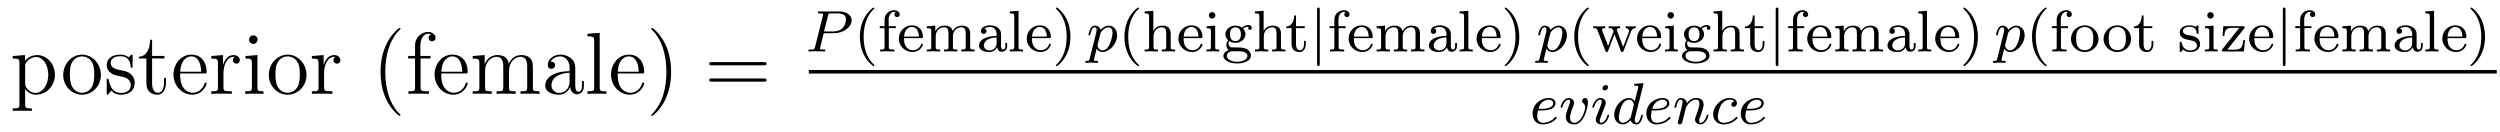 <?xml version='1.0' encoding='UTF-8'?>
<!-- This file was generated by dvisvgm 2.8.1 -->
<svg version='1.1' xmlns='http://www.w3.org/2000/svg' xmlns:xlink='http://www.w3.org/1999/xlink' width='340pt' height='18pt' viewBox='0 -18 340 18'>
<g id='page1'>
<g transform='matrix(1 0 0 -1 -127 649)'>
<path d='M131.329 652.267C130.564 652.267 130.42 652.267 130.42 652.806V654.886C130.635 654.587 131.126 654.12 131.891 654.12C133.265 654.12 134.473 655.28 134.473 656.822C134.473 658.34 133.349 659.512 132.046 659.512C130.994 659.512 130.432 658.759 130.396 658.711V659.512L128.735 659.38V659.033C129.572 659.033 129.643 658.95 129.643 658.424V652.806C129.643 652.267 129.512 652.267 128.735 652.267V651.921C129.046 651.945 129.691 651.945 130.026 651.945C130.373 651.945 131.018 651.945 131.329 651.921V652.267ZM130.42 658.053C130.42 658.281 130.42 658.293 130.552 658.484C130.91 659.022 131.496 659.249 131.95 659.249C132.847 659.249 133.564 658.161 133.564 656.822C133.564 655.4 132.751 654.36 131.831 654.36C131.46 654.36 131.113 654.515 130.874 654.742C130.6 655.017 130.42 655.256 130.42 655.591V658.053Z'/>
<path d='M140.723 656.798C140.723 658.34 139.552 659.572 138.165 659.572C136.731 659.572 135.595 658.304 135.595 656.798C135.595 655.268 136.791 654.12 138.153 654.12C139.564 654.12 140.723 655.292 140.723 656.798ZM138.165 654.383C137.723 654.383 137.185 654.575 136.838 655.16C136.516 655.698 136.504 656.404 136.504 656.906C136.504 657.36 136.504 658.089 136.874 658.627C137.209 659.141 137.735 659.332 138.153 659.332C138.62 659.332 139.122 659.117 139.444 658.651C139.815 658.101 139.815 657.348 139.815 656.906C139.815 656.487 139.815 655.746 139.504 655.184C139.169 654.611 138.62 654.383 138.165 654.383ZM145.037 659.297C145.037 659.512 145.037 659.572 144.918 659.572C144.822 659.572 144.595 659.308 144.511 659.201C144.141 659.5 143.77 659.572 143.388 659.572C141.941 659.572 141.511 658.782 141.511 658.125C141.511 657.993 141.511 657.575 141.965 657.157C142.348 656.822 142.754 656.738 143.304 656.631C143.961 656.499 144.117 656.463 144.416 656.224C144.631 656.045 144.786 655.782 144.786 655.447C144.786 654.933 144.487 654.36 143.436 654.36C142.647 654.36 142.073 654.814 141.81 656.009C141.762 656.224 141.762 656.236 141.75 656.248C141.726 656.296 141.678 656.296 141.642 656.296C141.511 656.296 141.511 656.236 141.511 656.021V654.395C141.511 654.18 141.511 654.12 141.631 654.12C141.69 654.12 141.702 654.132 141.906 654.383C141.965 654.467 141.965 654.491 142.145 654.682C142.599 654.12 143.244 654.12 143.447 654.12C144.703 654.12 145.324 654.814 145.324 655.758C145.324 656.404 144.93 656.786 144.822 656.894C144.392 657.264 144.069 657.336 143.28 657.48C142.921 657.551 142.049 657.719 142.049 658.436C142.049 658.807 142.3 659.356 143.376 659.356C144.679 659.356 144.751 658.245 144.774 657.874C144.786 657.778 144.87 657.778 144.906 657.778C145.037 657.778 145.037 657.838 145.037 658.053V659.297ZM147.685 659.046H149.37V659.392H147.685V661.592H147.422C147.41 660.468 146.979 659.321 145.892 659.285V659.046H146.908V655.722C146.908 654.395 147.792 654.12 148.426 654.12C149.179 654.12 149.573 654.862 149.573 655.722V656.404H149.31V655.746C149.31 654.886 148.964 654.383 148.498 654.383C147.685 654.383 147.685 655.495 147.685 655.698V659.046ZM154.815 657.013C155.078 657.013 155.102 657.013 155.102 657.241C155.102 658.448 154.456 659.572 153.01 659.572C151.647 659.572 150.595 658.34 150.595 656.858C150.595 655.28 151.814 654.12 153.141 654.12C154.564 654.12 155.102 655.412 155.102 655.662C155.102 655.734 155.042 655.782 154.97 655.782C154.874 655.782 154.851 655.722 154.827 655.662C154.516 654.658 153.715 654.383 153.213 654.383S151.503 654.718 151.503 656.786V657.013H154.815ZM151.515 657.241C151.611 659.117 152.663 659.332 152.998 659.332C154.277 659.332 154.349 657.647 154.36 657.241H151.515ZM157.392 657.025C157.392 658.185 157.871 659.273 158.791 659.273C158.887 659.273 158.911 659.273 158.958 659.261C158.863 659.213 158.672 659.141 158.672 658.818C158.672 658.472 158.947 658.34 159.138 658.34C159.377 658.34 159.616 658.496 159.616 658.818C159.616 659.177 159.293 659.512 158.779 659.512C157.763 659.512 157.417 658.412 157.345 658.185H157.333V659.512L155.731 659.38V659.033C156.544 659.033 156.639 658.95 156.639 658.364V655.125C156.639 654.587 156.508 654.587 155.731 654.587V654.24C156.066 654.264 156.723 654.264 157.082 654.264C157.405 654.264 158.253 654.264 158.528 654.24V654.587H158.289C157.417 654.587 157.392 654.718 157.392 655.148V657.025ZM162.036 661.604C162.036 661.914 161.785 662.189 161.451 662.189C161.14 662.189 160.876 661.938 160.876 661.616C160.876 661.257 161.164 661.03 161.451 661.03C161.821 661.03 162.036 661.341 162.036 661.604ZM160.386 659.38V659.033C161.151 659.033 161.259 658.962 161.259 658.376V655.125C161.259 654.587 161.128 654.587 160.351 654.587V654.24C160.685 654.264 161.259 654.264 161.606 654.264C161.737 654.264 162.431 654.264 162.837 654.24V654.587C162.06 654.587 162.012 654.647 162.012 655.113V659.512L160.386 659.38ZM168.683 656.798C168.683 658.34 167.511 659.572 166.125 659.572C164.691 659.572 163.555 658.304 163.555 656.798C163.555 655.268 164.75 654.12 166.113 654.12C167.524 654.12 168.683 655.292 168.683 656.798ZM166.125 654.383C165.683 654.383 165.144 654.575 164.798 655.16C164.475 655.698 164.463 656.404 164.463 656.906C164.463 657.36 164.463 658.089 164.834 658.627C165.169 659.141 165.695 659.332 166.113 659.332C166.579 659.332 167.081 659.117 167.404 658.651C167.775 658.101 167.775 657.348 167.775 656.906C167.775 656.487 167.775 655.746 167.464 655.184C167.129 654.611 166.579 654.383 166.125 654.383ZM171.072 657.025C171.072 658.185 171.55 659.273 172.471 659.273C172.567 659.273 172.59 659.273 172.638 659.261C172.543 659.213 172.351 659.141 172.351 658.818C172.351 658.472 172.626 658.34 172.818 658.34C173.057 658.34 173.296 658.496 173.296 658.818C173.296 659.177 172.973 659.512 172.459 659.512C171.443 659.512 171.096 658.412 171.024 658.185H171.013V659.512L169.411 659.38V659.033C170.223 659.033 170.319 658.95 170.319 658.364V655.125C170.319 654.587 170.188 654.587 169.411 654.587V654.24C169.745 654.264 170.403 654.264 170.762 654.264C171.084 654.264 171.933 654.264 172.208 654.24V654.587H171.969C171.096 654.587 171.072 654.718 171.072 655.148V657.025Z'/>
<path d='M181.468 651.335C181.468 651.371 181.468 651.395 181.265 651.598C180.07 652.806 179.4 654.778 179.4 657.217C179.4 659.536 179.962 661.532 181.349 662.943C181.468 663.05 181.468 663.074 181.468 663.11C181.468 663.182 181.409 663.206 181.361 663.206C181.206 663.206 180.225 662.345 179.64 661.173C179.03 659.966 178.755 658.687 178.755 657.217C178.755 656.152 178.922 654.73 179.544 653.451C180.249 652.017 181.229 651.239 181.361 651.239C181.409 651.239 181.468 651.263 181.468 651.335ZM184.199 659.046H185.55V659.392H184.175V660.791C184.175 661.867 184.725 662.417 185.215 662.417C185.311 662.417 185.49 662.393 185.634 662.321C185.586 662.309 185.287 662.202 185.287 661.855C185.287 661.58 185.478 661.388 185.753 661.388C186.04 661.388 186.232 661.58 186.232 661.867C186.232 662.309 185.801 662.656 185.227 662.656C184.391 662.656 183.446 662.01 183.446 660.791V659.392H182.514V659.046H183.446V655.125C183.446 654.587 183.315 654.587 182.538 654.587V654.24C182.872 654.264 183.53 654.264 183.888 654.264C184.211 654.264 185.06 654.264 185.335 654.24V654.587H185.096C184.223 654.587 184.199 654.718 184.199 655.148V659.046ZM190.322 657.013C190.584 657.013 190.608 657.013 190.608 657.241C190.608 658.448 189.963 659.572 188.517 659.572C187.154 659.572 186.102 658.34 186.102 656.858C186.102 655.28 187.321 654.12 188.648 654.12C190.071 654.12 190.608 655.412 190.608 655.662C190.608 655.734 190.549 655.782 190.477 655.782C190.381 655.782 190.358 655.722 190.333 655.662C190.023 654.658 189.222 654.383 188.72 654.383S187.01 654.718 187.01 656.786V657.013H190.322ZM187.022 657.241C187.118 659.117 188.17 659.332 188.504 659.332C189.784 659.332 189.855 657.647 189.867 657.241H187.022ZM199.474 657.145C199.474 658.257 199.474 658.591 199.199 658.974C198.852 659.44 198.29 659.512 197.885 659.512C196.892 659.512 196.39 658.794 196.199 658.328C196.032 659.249 195.386 659.512 194.633 659.512C193.474 659.512 193.019 658.52 192.923 658.281H192.912V659.512L191.286 659.38V659.033C192.098 659.033 192.194 658.95 192.194 658.364V655.125C192.194 654.587 192.062 654.587 191.286 654.587V654.24C191.596 654.264 192.241 654.264 192.576 654.264C192.923 654.264 193.568 654.264 193.879 654.24V654.587C193.115 654.587 192.971 654.587 192.971 655.125V657.348C192.971 658.603 193.796 659.273 194.537 659.273C195.278 659.273 195.445 658.663 195.445 657.934V655.125C195.445 654.587 195.314 654.587 194.537 654.587V654.24C194.848 654.264 195.493 654.264 195.828 654.264C196.175 654.264 196.82 654.264 197.131 654.24V654.587C196.366 654.587 196.223 654.587 196.223 655.125V657.348C196.223 658.603 197.047 659.273 197.789 659.273C198.529 659.273 198.697 658.663 198.697 657.934V655.125C198.697 654.587 198.565 654.587 197.789 654.587V654.24C198.1 654.264 198.745 654.264 199.08 654.264C199.426 654.264 200.072 654.264 200.383 654.24V654.587C199.784 654.587 199.486 654.587 199.474 654.945V657.145ZM205.237 657.432C205.237 658.077 205.237 658.555 204.712 659.022C204.293 659.404 203.755 659.572 203.228 659.572C202.248 659.572 201.496 658.926 201.496 658.149C201.496 657.802 201.722 657.635 201.997 657.635C202.284 657.635 202.488 657.838 202.488 658.125C202.488 658.615 202.057 658.615 201.878 658.615C202.153 659.117 202.727 659.332 203.206 659.332C203.755 659.332 204.46 658.878 204.46 657.802V657.324C202.057 657.288 201.149 656.284 201.149 655.364C201.149 654.419 202.248 654.12 202.978 654.12C203.767 654.12 204.305 654.599 204.532 655.173C204.58 654.611 204.95 654.18 205.464 654.18C205.716 654.18 206.408 654.348 206.408 655.304V655.973H206.146V655.304C206.146 654.622 205.859 654.527 205.692 654.527C205.237 654.527 205.237 655.16 205.237 655.34V657.432ZM204.46 655.926C204.46 654.754 203.587 654.36 203.074 654.36C202.488 654.36 201.997 654.79 201.997 655.364C201.997 656.942 204.03 657.085 204.46 657.109V655.926ZM208.559 662.536L206.897 662.405V662.058C207.71 662.058 207.806 661.974 207.806 661.388V655.125C207.806 654.587 207.674 654.587 206.897 654.587V654.24C207.232 654.264 207.818 654.264 208.176 654.264C208.535 654.264 209.132 654.264 209.467 654.24V654.587C208.703 654.587 208.559 654.587 208.559 655.125V662.536ZM214.321 657.013C214.584 657.013 214.608 657.013 214.608 657.241C214.608 658.448 213.962 659.572 212.516 659.572C211.153 659.572 210.102 658.34 210.102 656.858C210.102 655.28 211.321 654.12 212.647 654.12C214.07 654.12 214.608 655.412 214.608 655.662C214.608 655.734 214.548 655.782 214.476 655.782C214.381 655.782 214.357 655.722 214.333 655.662C214.022 654.658 213.222 654.383 212.719 654.383C212.218 654.383 211.01 654.718 211.01 656.786V657.013H214.321ZM211.022 657.241C211.117 659.117 212.17 659.332 212.504 659.332C213.784 659.332 213.856 657.647 213.866 657.241H211.022ZM218.274 657.217C218.274 658.125 218.154 659.607 217.484 660.994C216.78 662.428 215.8 663.206 215.668 663.206C215.62 663.206 215.561 663.182 215.561 663.11C215.561 663.074 215.561 663.05 215.764 662.847C216.959 661.64 217.628 659.667 217.628 657.228C217.628 654.909 217.067 652.913 215.68 651.502C215.561 651.395 215.561 651.371 215.561 651.335C215.561 651.263 215.62 651.239 215.668 651.239C215.824 651.239 216.803 652.1 217.39 653.272C217.999 654.491 218.274 655.782 218.274 657.217Z'/>
<path d='M230.875 658.113C231.043 658.113 231.258 658.113 231.258 658.328C231.258 658.555 231.055 658.555 230.875 658.555H223.835C223.667 658.555 223.452 658.555 223.452 658.34C223.452 658.113 223.655 658.113 223.835 658.113H230.875ZM230.875 655.89C231.043 655.89 231.258 655.89 231.258 656.105C231.258 656.332 231.055 656.332 230.875 656.332H223.835C223.667 656.332 223.452 656.332 223.452 656.117C223.452 655.89 223.655 655.89 223.835 655.89H230.875Z'/>
<path d='M239.03 662.486H240.48C241.628 662.486 242.824 663.283 242.824 664.223C242.824 664.901 242.185 665.442 241.158 665.442H238.472C238.328 665.442 238.225 665.442 238.225 665.291C238.225 665.179 238.328 665.179 238.457 665.179C238.72 665.179 238.95 665.179 238.95 665.052C238.95 665.02 238.943 665.012 238.919 664.908L237.851 660.629C237.779 660.335 237.763 660.263 237.197 660.263C237.014 660.263 236.927 660.263 236.927 660.112C236.927 660.08 236.951 660 237.054 660C237.205 660 237.396 660.016 237.548 660.024H238.058C238.823 660.024 239.03 660 239.086 660C239.134 660 239.245 660 239.245 660.151C239.245 660.263 239.142 660.263 239.006 660.263C238.982 660.263 238.838 660.263 238.704 660.279C238.536 660.295 238.52 660.319 238.52 660.39C238.52 660.43 238.536 660.478 238.544 660.518L239.03 662.486ZM239.612 664.885C239.683 665.156 239.692 665.179 240.018 665.179H240.895C241.548 665.179 242.05 664.988 242.05 664.398C242.05 664.295 242.01 663.586 241.564 663.147C241.445 663.028 241.062 662.725 240.281 662.725H239.07L239.612 664.885Z'/>
<path d='M245.772 658.008C245.836 658.008 245.932 658.008 245.932 658.103C245.932 658.135 245.923 658.143 245.82 658.247C244.728 659.275 244.457 660.757 244.457 661.992C244.457 664.287 245.405 665.363 245.812 665.729C245.923 665.833 245.932 665.841 245.932 665.881C245.932 665.921 245.899 665.976 245.82 665.976C245.692 665.976 245.293 665.57 245.23 665.498C244.162 664.383 243.94 662.948 243.94 661.992C243.94 660.207 244.688 658.773 245.772 658.008ZM247.88 663.172H248.837V663.434H247.856V664.335C247.856 665.028 248.246 665.387 248.598 665.387C248.725 665.387 248.797 665.355 248.828 665.347C248.686 665.275 248.645 665.14 248.645 665.036C248.645 664.829 248.797 664.677 249.004 664.677C249.218 664.677 249.362 664.829 249.362 665.036C249.362 665.379 249.028 665.61 248.605 665.61C248.008 665.61 247.298 665.179 247.298 664.327V663.434H246.646V663.172H247.298V660.622C247.298 660.263 247.204 660.263 246.694 660.263V660C247.003 660.024 247.442 660.024 247.633 660.024C248.104 660.024 248.119 660.024 248.638 660V660.263H248.478C247.896 660.263 247.88 660.351 247.88 660.637V663.172ZM252.289 661.817C252.464 661.817 252.512 661.817 252.512 662C252.512 662.709 252.122 663.554 250.998 663.554C250.01 663.554 249.238 662.733 249.238 661.745C249.238 660.717 250.098 659.92 251.102 659.92C252.114 659.92 252.512 660.773 252.512 660.956C252.512 660.988 252.488 661.068 252.385 661.068C252.298 661.068 252.281 661.012 252.265 660.964C251.978 660.191 251.293 660.167 251.15 660.167C250.792 660.167 250.424 660.335 250.186 660.701C249.947 661.068 249.947 661.578 249.947 661.817H252.289ZM249.954 662.024C250.026 663.14 250.704 663.331 250.998 663.331C251.93 663.331 251.963 662.207 251.97 662.024H249.954ZM258.942 662.414C258.942 663.06 258.662 663.514 257.794 663.514C257.062 663.514 256.694 663.012 256.567 662.781C256.423 663.355 255.97 663.514 255.451 663.514C254.678 663.514 254.312 662.964 254.208 662.749H254.201V663.514L253.045 663.426V663.163C253.586 663.163 253.65 663.108 253.65 662.717V660.622C253.65 660.263 253.555 660.263 253.045 660.263V660C253.387 660.024 253.738 660.024 253.954 660.024C254.184 660.024 254.519 660.024 254.862 660V660.263C254.352 660.263 254.256 660.263 254.256 660.622V662.064C254.256 662.901 254.886 663.291 255.388 663.291C255.906 663.291 255.994 662.885 255.994 662.446V660.622C255.994 660.263 255.898 660.263 255.388 660.263V660C255.731 660.024 256.081 660.024 256.296 660.024C256.526 660.024 256.861 660.024 257.204 660V660.263C256.694 660.263 256.598 660.263 256.598 660.622V662.064C256.598 662.901 257.228 663.291 257.73 663.291C258.248 663.291 258.336 662.885 258.336 662.446V660.622C258.336 660.263 258.24 660.263 257.73 660.263V660C258.073 660.024 258.424 660.024 258.638 660.024C258.87 660.024 259.205 660.024 259.547 660V660.263C259.037 660.263 258.942 660.263 258.942 660.622V662.414ZM263.144 662.375C263.144 663.156 262.388 663.554 261.662 663.554C261.001 663.554 260.412 663.299 260.412 662.773C260.412 662.534 260.579 662.391 260.786 662.391C261.01 662.391 261.161 662.55 261.161 662.765C261.161 662.956 261.041 663.092 260.866 663.132C261.161 663.331 261.59 663.331 261.647 663.331C262.093 663.331 262.54 663.02 262.54 662.367V662.12C262.078 662.096 261.544 662.072 260.986 661.841C260.284 661.538 260.149 661.076 260.149 660.813C260.149 660.127 260.953 659.92 261.504 659.92C262.085 659.92 262.444 660.247 262.619 660.566C262.658 660.263 262.866 659.96 263.216 659.96C263.297 659.96 263.974 659.992 263.974 660.717V661.155H263.726V660.717C263.726 660.39 263.606 660.263 263.44 660.263C263.144 660.263 263.144 660.629 263.144 660.717V662.375ZM262.54 661.123C262.54 660.351 261.886 660.143 261.568 660.143C261.152 660.143 260.802 660.422 260.802 660.805C260.802 661.331 261.296 661.872 262.54 661.912V661.123ZM265.52 665.53L264.332 665.442V665.179C264.875 665.179 264.938 665.124 264.938 664.733V660.622C264.938 660.263 264.842 660.263 264.332 660.263V660C264.643 660.024 265.09 660.024 265.225 660.024C265.385 660.024 265.816 660.024 266.125 660V660.263C265.615 660.263 265.52 660.263 265.52 660.622V665.53ZM269.689 661.817C269.864 661.817 269.912 661.817 269.912 662C269.912 662.709 269.522 663.554 268.398 663.554C267.41 663.554 266.638 662.733 266.638 661.745C266.638 660.717 267.498 659.92 268.502 659.92C269.514 659.92 269.912 660.773 269.912 660.956C269.912 660.988 269.888 661.068 269.785 661.068C269.696 661.068 269.681 661.012 269.665 660.964C269.378 660.191 268.693 660.167 268.549 660.167C268.19 660.167 267.824 660.335 267.586 660.701C267.347 661.068 267.347 661.578 267.347 661.817H269.689ZM267.354 662.024C267.426 663.14 268.104 663.331 268.398 663.331C269.33 663.331 269.363 662.207 269.37 662.024H267.354ZM272.58 661.992C272.58 662.749 272.453 663.657 271.958 664.598C271.568 665.331 270.844 665.976 270.7 665.976C270.62 665.976 270.596 665.921 270.596 665.881C270.596 665.849 270.596 665.833 270.692 665.737C271.807 664.677 272.063 663.219 272.063 661.992C272.063 659.705 271.114 658.622 270.708 658.255C270.604 658.151 270.596 658.143 270.596 658.103C270.596 658.064 270.62 658.008 270.7 658.008C270.827 658.008 271.225 658.414 271.289 658.486C272.357 659.602 272.58 661.036 272.58 661.992Z'/>
<path d='M275.2 659.036C275.136 658.781 275.119 658.717 274.801 658.717C274.69 658.717 274.594 658.717 274.594 658.566C274.594 658.494 274.666 658.454 274.705 658.454C274.786 658.454 274.817 658.478 275.406 658.478C275.981 658.478 276.148 658.454 276.204 658.454C276.235 658.454 276.355 658.454 276.355 658.606C276.355 658.717 276.244 658.717 276.148 658.717C275.765 658.717 275.765 658.765 275.765 658.837C275.765 658.893 275.909 659.458 276.148 660.39C276.251 660.207 276.498 659.92 276.929 659.92C277.909 659.92 278.928 661.052 278.928 662.207C278.928 662.996 278.418 663.514 277.781 663.514C277.303 663.514 276.92 663.187 276.689 662.948C276.522 663.514 275.988 663.514 275.909 663.514C275.622 663.514 275.423 663.331 275.296 663.084C275.112 662.725 275.024 662.319 275.024 662.295C275.024 662.223 275.08 662.191 275.143 662.191C275.248 662.191 275.255 662.223 275.311 662.43C275.414 662.837 275.558 663.291 275.885 663.291C276.084 663.291 276.139 663.108 276.139 662.917C276.139 662.837 276.108 662.646 276.092 662.582L275.2 659.036ZM276.666 662.454C276.706 662.59 276.706 662.606 276.826 662.749C277.128 663.108 277.47 663.291 277.757 663.291C278.155 663.291 278.306 662.901 278.306 662.542C278.306 662.247 278.131 661.394 277.892 660.924C277.686 660.494 277.303 660.143 276.929 660.143C276.386 660.143 276.259 660.765 276.259 660.821C276.259 660.837 276.275 660.924 276.283 660.948L276.666 662.454Z'/>
<path d='M281.755 658.008C281.819 658.008 281.915 658.008 281.915 658.103C281.915 658.135 281.906 658.143 281.803 658.247C280.711 659.275 280.44 660.757 280.44 661.992C280.44 664.287 281.388 665.363 281.795 665.729C281.906 665.833 281.915 665.841 281.915 665.881C281.915 665.921 281.882 665.976 281.803 665.976C281.675 665.976 281.276 665.57 281.213 665.498C280.145 664.383 279.922 662.948 279.922 661.992C279.922 660.207 280.672 658.773 281.755 658.008ZM286.214 662.414C286.214 663.084 285.911 663.514 285.074 663.514C284.374 663.514 284.006 663.068 283.864 662.813H283.855V665.53L282.668 665.442V665.179C283.21 665.179 283.273 665.124 283.273 664.733V660.622C283.273 660.263 283.178 660.263 282.668 660.263V660C283.01 660.024 283.361 660.024 283.577 660.024C283.807 660.024 284.142 660.024 284.485 660V660.263C283.975 660.263 283.879 660.263 283.879 660.622V662.064C283.879 662.901 284.516 663.291 285.002 663.291S285.608 662.948 285.608 662.446V660.622C285.608 660.263 285.512 660.263 285.002 660.263V660C285.346 660.024 285.696 660.024 285.911 660.024C286.142 660.024 286.477 660.024 286.819 660V660.263C286.309 660.263 286.214 660.263 286.214 660.622V662.414ZM290.312 661.817C290.488 661.817 290.536 661.817 290.536 662C290.536 662.709 290.146 663.554 289.021 663.554C288.034 663.554 287.261 662.733 287.261 661.745C287.261 660.717 288.121 659.92 289.126 659.92C290.137 659.92 290.536 660.773 290.536 660.956C290.536 660.988 290.512 661.068 290.408 661.068C290.32 661.068 290.304 661.012 290.288 660.964C290.002 660.191 289.316 660.167 289.172 660.167C288.814 660.167 288.448 660.335 288.209 660.701C287.97 661.068 287.97 661.578 287.97 661.817H290.312ZM287.977 662.024C288.049 663.14 288.727 663.331 289.021 663.331C289.954 663.331 289.986 662.207 289.993 662.024H287.977ZM292.295 664.908C292.295 665.14 292.112 665.355 291.848 665.355C291.618 665.355 291.41 665.172 291.41 664.917C291.41 664.638 291.642 664.47 291.848 664.47C292.128 664.47 292.295 664.701 292.295 664.908ZM291.1 663.426V663.163C291.61 663.163 291.682 663.116 291.682 662.725V660.622C291.682 660.263 291.586 660.263 291.076 660.263V660C291.386 660.024 291.833 660.024 291.953 660.024C292.056 660.024 292.534 660.024 292.813 660V660.263C292.295 660.263 292.264 660.303 292.264 660.613V663.514L291.1 663.426ZM294.52 660.55C294.272 660.574 294.073 660.789 294.073 661.076C294.073 661.267 294.121 661.339 294.178 661.41C294.512 661.211 294.822 661.171 295.014 661.171C295.802 661.171 296.384 661.721 296.384 662.343C296.384 662.646 296.249 662.901 296.058 663.108C296.17 663.203 296.432 663.371 296.822 663.378C296.791 663.355 296.75 663.315 296.75 663.187C296.75 663.044 296.855 662.94 296.998 662.94C297.109 662.94 297.245 663.012 297.245 663.195C297.245 663.331 297.142 663.602 296.791 663.602C296.656 663.602 296.273 663.57 295.907 663.235C295.708 663.378 295.397 663.514 295.022 663.514C294.233 663.514 293.651 662.964 293.651 662.343C293.651 661.968 293.858 661.689 294.025 661.53C293.85 661.331 293.786 661.076 293.786 660.884C293.786 660.558 293.946 660.311 294.121 660.175C293.707 660.064 293.381 659.753 293.381 659.387C293.381 658.813 294.2 658.367 295.253 658.367C296.249 658.367 297.125 658.773 297.125 659.403C297.125 659.833 296.87 660.167 296.608 660.303C296.137 660.55 295.747 660.55 294.966 660.55H294.52ZM295.022 661.402C294.281 661.402 294.281 662.167 294.281 662.343C294.281 662.637 294.32 662.845 294.44 663.004C294.576 663.187 294.799 663.283 295.014 663.283C295.756 663.283 295.756 662.518 295.756 662.343C295.756 662.048 295.715 661.841 295.596 661.681C295.421 661.458 295.165 661.402 295.022 661.402ZM295.397 660.032C295.612 660.032 296.656 660.032 296.656 659.394C296.656 658.964 296.042 658.597 295.253 658.597C294.456 658.597 293.85 658.964 293.85 659.394C293.85 659.562 293.978 660.032 294.631 660.032H295.397ZM301.213 662.414C301.213 663.084 300.911 663.514 300.074 663.514C299.374 663.514 299.006 663.068 298.864 662.813H298.855V665.53L297.668 665.442V665.179C298.21 665.179 298.273 665.124 298.273 664.733V660.622C298.273 660.263 298.178 660.263 297.668 660.263V660C298.01 660.024 298.361 660.024 298.577 660.024C298.807 660.024 299.142 660.024 299.485 660V660.263C298.975 660.263 298.879 660.263 298.879 660.622V662.064C298.879 662.901 299.516 663.291 300.002 663.291S300.608 662.948 300.608 662.446V660.622C300.608 660.263 300.512 660.263 300.002 660.263V660C300.346 660.024 300.696 660.024 300.911 660.024C301.142 660.024 301.477 660.024 301.819 660V660.263C301.309 660.263 301.213 660.263 301.213 660.622V662.414Z'/>
<path d='M303.258 663.172H304.445V663.434H303.258V664.901H303.011C303.002 664.175 302.676 663.418 301.934 663.394V663.172H302.652V660.996C302.652 660.064 303.37 659.92 303.736 659.92C304.27 659.92 304.589 660.398 304.589 660.996V661.442H304.342V661.012C304.342 660.462 304.094 660.167 303.792 660.167C303.258 660.167 303.258 660.852 303.258 660.98V663.172Z'/>
<path d='M306.488 665.673C306.488 665.801 306.488 665.976 306.305 665.976C306.122 665.976 306.122 665.801 306.122 665.673V658.311C306.122 658.183 306.122 658.008 306.305 658.008C306.488 658.008 306.488 658.183 306.488 658.311V665.673Z'/>
<path d='M309.054 663.172H310.01V663.434H309.03V664.335C309.03 665.028 309.421 665.387 309.772 665.387C309.899 665.387 309.971 665.355 310.002 665.347C309.859 665.275 309.82 665.14 309.82 665.036C309.82 664.829 309.971 664.677 310.178 664.677C310.393 664.677 310.536 664.829 310.536 665.036C310.536 665.379 310.201 665.61 309.779 665.61C309.181 665.61 308.472 665.179 308.472 664.327V663.434H307.819V663.172H308.472V660.622C308.472 660.263 308.377 660.263 307.867 660.263V660C308.178 660.024 308.616 660.024 308.807 660.024C309.277 660.024 309.293 660.024 309.811 660V660.263H309.652C309.07 660.263 309.054 660.351 309.054 660.637V663.172ZM313.463 661.817C313.638 661.817 313.686 661.817 313.686 662C313.686 662.709 313.296 663.554 312.172 663.554C311.184 663.554 310.411 662.733 310.411 661.745C310.411 660.717 311.272 659.92 312.276 659.92C313.288 659.92 313.686 660.773 313.686 660.956C313.686 660.988 313.662 661.068 313.559 661.068C313.471 661.068 313.454 661.012 313.439 660.964C313.152 660.191 312.467 660.167 312.324 660.167C311.965 660.167 311.598 660.335 311.359 660.701C311.12 661.068 311.12 661.578 311.12 661.817H313.463ZM311.129 662.024C311.2 663.14 311.878 663.331 312.172 663.331C313.105 663.331 313.136 662.207 313.145 662.024H311.129ZM320.116 662.414C320.116 663.06 319.836 663.514 318.968 663.514C318.235 663.514 317.868 663.012 317.741 662.781C317.597 663.355 317.143 663.514 316.625 663.514C315.852 663.514 315.486 662.964 315.382 662.749H315.374V663.514L314.219 663.426V663.163C314.76 663.163 314.825 663.108 314.825 662.717V660.622C314.825 660.263 314.729 660.263 314.219 660.263V660C314.562 660.024 314.912 660.024 315.127 660.024C315.359 660.024 315.692 660.024 316.036 660V660.263C315.526 660.263 315.43 660.263 315.43 660.622V662.064C315.43 662.901 316.06 663.291 316.561 663.291C317.08 663.291 317.167 662.885 317.167 662.446V660.622C317.167 660.263 317.071 660.263 316.561 660.263V660C316.904 660.024 317.255 660.024 317.47 660.024C317.701 660.024 318.036 660.024 318.378 660V660.263C317.868 660.263 317.773 660.263 317.773 660.622V662.064C317.773 662.901 318.402 663.291 318.905 663.291C319.422 663.291 319.51 662.885 319.51 662.446V660.622C319.51 660.263 319.415 660.263 318.905 660.263V660C319.247 660.024 319.597 660.024 319.813 660.024C320.044 660.024 320.378 660.024 320.72 660V660.263C320.212 660.263 320.116 660.263 320.116 660.622V662.414ZM324.318 662.375C324.318 663.156 323.562 663.554 322.837 663.554C322.175 663.554 321.586 663.299 321.586 662.773C321.586 662.534 321.752 662.391 321.96 662.391C322.183 662.391 322.334 662.55 322.334 662.765C322.334 662.956 322.216 663.092 322.039 663.132C322.334 663.331 322.765 663.331 322.82 663.331C323.267 663.331 323.713 663.02 323.713 662.367V662.12C323.251 662.096 322.717 662.072 322.159 661.841C321.458 661.538 321.323 661.076 321.323 660.813C321.323 660.127 322.127 659.92 322.678 659.92C323.258 659.92 323.617 660.247 323.792 660.566C323.832 660.263 324.04 659.96 324.39 659.96C324.47 659.96 325.147 659.992 325.147 660.717V661.155H324.9V660.717C324.9 660.39 324.781 660.263 324.613 660.263C324.318 660.263 324.318 660.629 324.318 660.717V662.375ZM323.713 661.123C323.713 660.351 323.059 660.143 322.741 660.143C322.327 660.143 321.976 660.422 321.976 660.805C321.976 661.331 322.47 661.872 323.713 661.912V661.123ZM326.694 665.53L325.507 665.442V665.179C326.048 665.179 326.112 665.124 326.112 664.733V660.622C326.112 660.263 326.017 660.263 325.507 660.263V660C325.817 660.024 326.263 660.024 326.399 660.024C326.558 660.024 326.989 660.024 327.3 660V660.263C326.79 660.263 326.694 660.263 326.694 660.622V665.53ZM330.863 661.817C331.038 661.817 331.086 661.817 331.086 662C331.086 662.709 330.696 663.554 329.572 663.554C328.584 663.554 327.811 662.733 327.811 661.745C327.811 660.717 328.672 659.92 329.676 659.92C330.688 659.92 331.086 660.773 331.086 660.956C331.086 660.988 331.062 661.068 330.959 661.068C330.871 661.068 330.854 661.012 330.839 660.964C330.552 660.191 329.867 660.167 329.724 660.167C329.365 660.167 328.998 660.335 328.759 660.701C328.52 661.068 328.52 661.578 328.52 661.817H330.863ZM328.529 662.024C328.6 663.14 329.278 663.331 329.572 663.331C330.504 663.331 330.536 662.207 330.544 662.024H328.529Z'/>
<path d='M333.624 661.992C333.624 662.749 333.497 663.657 333.002 664.598C332.612 665.331 331.888 665.976 331.744 665.976C331.664 665.976 331.64 665.921 331.64 665.881C331.64 665.849 331.64 665.833 331.736 665.737C332.851 664.677 333.107 663.219 333.107 661.992C333.107 659.705 332.158 658.622 331.752 658.255C331.648 658.151 331.64 658.143 331.64 658.103C331.64 658.064 331.664 658.008 331.744 658.008C331.871 658.008 332.269 658.414 332.334 658.486C333.401 659.602 333.624 661.036 333.624 661.992Z'/>
<path d='M336.374 659.036C336.311 658.781 336.295 658.717 335.976 658.717C335.864 658.717 335.77 658.717 335.77 658.566C335.77 658.494 335.842 658.454 335.881 658.454C335.96 658.454 335.993 658.478 336.582 658.478C337.156 658.478 337.322 658.454 337.379 658.454C337.411 658.454 337.53 658.454 337.53 658.606C337.53 658.717 337.418 658.717 337.322 658.717C336.941 658.717 336.941 658.765 336.941 658.837C336.941 658.893 337.084 659.458 337.322 660.39C337.427 660.207 337.674 659.92 338.104 659.92C339.084 659.92 340.104 661.052 340.104 662.207C340.104 662.996 339.594 663.514 338.957 663.514C338.479 663.514 338.096 663.187 337.865 662.948C337.698 663.514 337.164 663.514 337.084 663.514C336.797 663.514 336.598 663.331 336.47 663.084C336.287 662.725 336.199 662.319 336.199 662.295C336.199 662.223 336.256 662.191 336.319 662.191C336.422 662.191 336.431 662.223 336.486 662.43C336.59 662.837 336.733 663.291 337.06 663.291C337.259 663.291 337.315 663.108 337.315 662.917C337.315 662.837 337.283 662.646 337.267 662.582L336.374 659.036ZM337.841 662.454C337.88 662.59 337.88 662.606 338 662.749C338.303 663.108 338.646 663.291 338.933 663.291C339.331 663.291 339.482 662.901 339.482 662.542C339.482 662.247 339.307 661.394 339.068 660.924C338.861 660.494 338.479 660.143 338.104 660.143C337.562 660.143 337.434 660.765 337.434 660.821C337.434 660.837 337.451 660.924 337.459 660.948L337.841 662.454Z'/>
<path d='M342.93 658.008C342.994 658.008 343.09 658.008 343.09 658.103C343.09 658.135 343.082 658.143 342.978 658.247C341.886 659.275 341.616 660.757 341.616 661.992C341.616 664.287 342.564 665.363 342.971 665.729C343.082 665.833 343.09 665.841 343.09 665.881C343.09 665.921 343.058 665.976 342.978 665.976C342.851 665.976 342.452 665.57 342.389 665.498C341.321 664.383 341.098 662.948 341.098 661.992C341.098 660.207 341.846 658.773 342.93 658.008ZM348.776 662.63C348.847 662.813 348.983 663.163 349.453 663.172V663.434C349.19 663.41 349.175 663.41 348.832 663.41C348.577 663.41 348.361 663.41 348.107 663.434V663.172C348.457 663.156 348.545 662.948 348.545 662.805C348.545 662.709 348.521 662.662 348.505 662.606L347.748 660.622L346.927 662.797C346.888 662.901 346.888 662.924 346.888 662.956C346.888 663.163 347.142 663.172 347.334 663.172V663.434C347.023 663.41 346.601 663.41 346.52 663.41C346.345 663.41 346.019 663.41 345.78 663.434V663.172C346.266 663.172 346.282 663.132 346.433 662.709L345.701 660.741L344.911 662.805C344.903 662.837 344.872 662.924 344.872 662.956C344.872 663.172 345.174 663.172 345.318 663.172V663.434C344.975 663.41 344.616 663.41 344.465 663.41C344.322 663.41 343.915 663.41 343.684 663.434V663.172C344.082 663.172 344.162 663.14 344.25 662.917L345.318 660.112C345.366 659.992 345.389 659.92 345.517 659.92C345.653 659.92 345.684 660.008 345.724 660.112L346.568 662.351L347.413 660.112C347.453 660.008 347.485 659.92 347.621 659.92C347.748 659.92 347.78 660 347.812 660.087L348.776 662.63Z'/>
<path d='M352.684 661.817C352.859 661.817 352.907 661.817 352.907 662C352.907 662.709 352.516 663.554 351.392 663.554C350.405 663.554 349.631 662.733 349.631 661.745C349.631 660.717 350.492 659.92 351.496 659.92C352.508 659.92 352.907 660.773 352.907 660.956C352.907 660.988 352.883 661.068 352.778 661.068C352.691 661.068 352.675 661.012 352.66 660.964C352.373 660.191 351.688 660.167 351.544 660.167C351.185 660.167 350.819 660.335 350.58 660.701C350.34 661.068 350.34 661.578 350.34 661.817H352.684ZM350.348 662.024C350.42 663.14 351.097 663.331 351.392 663.331C352.325 663.331 352.357 662.207 352.364 662.024H350.348ZM354.666 664.908C354.666 665.14 354.482 665.355 354.22 665.355C353.989 665.355 353.782 665.172 353.782 664.917C353.782 664.638 354.012 664.47 354.22 664.47C354.499 664.47 354.666 664.701 354.666 664.908ZM353.471 663.426V663.163C353.981 663.163 354.053 663.116 354.053 662.725V660.622C354.053 660.263 353.957 660.263 353.447 660.263V660C353.758 660.024 354.204 660.024 354.324 660.024C354.427 660.024 354.905 660.024 355.184 660V660.263C354.666 660.263 354.634 660.303 354.634 660.613V663.514L353.471 663.426ZM356.891 660.55C356.644 660.574 356.444 660.789 356.444 661.076C356.444 661.267 356.492 661.339 356.549 661.41C356.882 661.211 357.193 661.171 357.385 661.171C358.174 661.171 358.756 661.721 358.756 662.343C358.756 662.646 358.62 662.901 358.429 663.108C358.541 663.203 358.804 663.371 359.194 663.378C359.161 663.355 359.122 663.315 359.122 663.187C359.122 663.044 359.225 662.94 359.369 662.94C359.48 662.94 359.616 663.012 359.616 663.195C359.616 663.331 359.513 663.602 359.161 663.602C359.027 663.602 358.644 663.57 358.277 663.235C358.079 663.378 357.767 663.514 357.392 663.514C356.604 663.514 356.022 662.964 356.022 662.343C356.022 661.968 356.23 661.689 356.396 661.53C356.221 661.331 356.158 661.076 356.158 660.884C356.158 660.558 356.317 660.311 356.492 660.175C356.078 660.064 355.751 659.753 355.751 659.387C355.751 658.813 356.572 658.367 357.624 658.367C358.62 658.367 359.496 658.773 359.496 659.403C359.496 659.833 359.242 660.167 358.979 660.303C358.508 660.55 358.118 660.55 357.337 660.55H356.891ZM357.392 661.402C356.652 661.402 356.652 662.167 356.652 662.343C356.652 662.637 356.692 662.845 356.812 663.004C356.947 663.187 357.169 663.283 357.385 663.283C358.126 663.283 358.126 662.518 358.126 662.343C358.126 662.048 358.086 661.841 357.967 661.681C357.791 661.458 357.536 661.402 357.392 661.402ZM357.767 660.032C357.983 660.032 359.027 660.032 359.027 659.394C359.027 658.964 358.412 658.597 357.624 658.597C356.827 658.597 356.221 658.964 356.221 659.394C356.221 659.562 356.348 660.032 357.002 660.032H357.767ZM363.584 662.414C363.584 663.084 363.282 663.514 362.446 663.514C361.744 663.514 361.378 663.068 361.234 662.813H361.226V665.53L360.038 665.442V665.179C360.581 665.179 360.644 665.124 360.644 664.733V660.622C360.644 660.263 360.548 660.263 360.038 660.263V660C360.382 660.024 360.732 660.024 360.947 660.024C361.178 660.024 361.513 660.024 361.855 660V660.263C361.345 660.263 361.25 660.263 361.25 660.622V662.064C361.25 662.901 361.888 663.291 362.374 663.291S362.98 662.948 362.98 662.446V660.622C362.98 660.263 362.884 660.263 362.374 660.263V660C362.717 660.024 363.067 660.024 363.282 660.024C363.514 660.024 363.848 660.024 364.19 660V660.263C363.68 660.263 363.584 660.263 363.584 660.622V662.414Z'/>
<path d='M365.63 663.172H366.818V663.434H365.63V664.901H365.383C365.376 664.175 365.048 663.418 364.308 663.394V663.172H365.026V660.996C365.026 660.064 365.742 659.92 366.109 659.92C366.642 659.92 366.961 660.398 366.961 660.996V661.442H366.714V661.012C366.714 660.462 366.467 660.167 366.164 660.167C365.63 660.167 365.63 660.852 365.63 660.98V663.172Z'/>
<path d='M368.861 665.673C368.861 665.801 368.861 665.976 368.678 665.976C368.495 665.976 368.495 665.801 368.495 665.673V658.311C368.495 658.183 368.495 658.008 368.678 658.008C368.861 658.008 368.861 658.183 368.861 658.311V665.673Z'/>
<path d='M371.428 663.172H372.383V663.434H371.404V664.335C371.404 665.028 371.794 665.387 372.144 665.387C372.271 665.387 372.343 665.355 372.376 665.347C372.232 665.275 372.192 665.14 372.192 665.036C372.192 664.829 372.343 664.677 372.551 664.677C372.766 664.677 372.91 664.829 372.91 665.036C372.91 665.379 372.575 665.61 372.152 665.61C371.555 665.61 370.846 665.179 370.846 664.327V663.434H370.192V663.172H370.846V660.622C370.846 660.263 370.75 660.263 370.24 660.263V660C370.55 660.024 370.988 660.024 371.18 660.024C371.65 660.024 371.666 660.024 372.185 660V660.263H372.025C371.443 660.263 371.428 660.351 371.428 660.637V663.172ZM375.836 661.817C376.012 661.817 376.06 661.817 376.06 662C376.06 662.709 375.668 663.554 374.545 663.554C373.556 663.554 372.784 662.733 372.784 661.745C372.784 660.717 373.645 659.92 374.648 659.92C375.661 659.92 376.06 660.773 376.06 660.956C376.06 660.988 376.036 661.068 375.931 661.068C375.844 661.068 375.828 661.012 375.812 660.964C375.526 660.191 374.84 660.167 374.696 660.167C374.338 660.167 373.972 660.335 373.733 660.701C373.493 661.068 373.493 661.578 373.493 661.817H375.836ZM373.501 662.024C373.573 663.14 374.25 663.331 374.545 663.331C375.478 663.331 375.51 662.207 375.517 662.024H373.501ZM382.488 662.414C382.488 663.06 382.21 663.514 381.341 663.514C380.608 663.514 380.242 663.012 380.113 662.781C379.97 663.355 379.516 663.514 378.998 663.514C378.226 663.514 377.858 662.964 377.755 662.749H377.747V663.514L376.591 663.426V663.163C377.134 663.163 377.197 663.108 377.197 662.717V660.622C377.197 660.263 377.101 660.263 376.591 660.263V660C376.934 660.024 377.285 660.024 377.5 660.024C377.731 660.024 378.066 660.024 378.408 660V660.263C377.898 660.263 377.803 660.263 377.803 660.622V662.064C377.803 662.901 378.432 663.291 378.935 663.291C379.452 663.291 379.54 662.885 379.54 662.446V660.622C379.54 660.263 379.445 660.263 378.935 660.263V660C379.277 660.024 379.627 660.024 379.843 660.024C380.074 660.024 380.408 660.024 380.752 660V660.263C380.242 660.263 380.146 660.263 380.146 660.622V662.064C380.146 662.901 380.776 663.291 381.277 663.291C381.796 663.291 381.883 662.885 381.883 662.446V660.622C381.883 660.263 381.787 660.263 381.277 660.263V660C381.619 660.024 381.971 660.024 382.186 660.024C382.416 660.024 382.751 660.024 383.094 660V660.263C382.584 660.263 382.488 660.263 382.488 660.622V662.414ZM386.692 662.375C386.692 663.156 385.934 663.554 385.21 663.554C384.548 663.554 383.958 663.299 383.958 662.773C383.958 662.534 384.126 662.391 384.334 662.391C384.556 662.391 384.708 662.55 384.708 662.765C384.708 662.956 384.588 663.092 384.413 663.132C384.708 663.331 385.138 663.331 385.194 663.331C385.64 663.331 386.086 663.02 386.086 662.367V662.12C385.624 662.096 385.09 662.072 384.532 661.841C383.831 661.538 383.695 661.076 383.695 660.813C383.695 660.127 384.5 659.92 385.05 659.92C385.632 659.92 385.991 660.247 386.166 660.566C386.206 660.263 386.413 659.96 386.764 659.96C386.843 659.96 387.521 659.992 387.521 660.717V661.155H387.274V660.717C387.274 660.39 387.154 660.263 386.987 660.263C386.692 660.263 386.692 660.629 386.692 660.717V662.375ZM386.086 661.123C386.086 660.351 385.433 660.143 385.114 660.143C384.7 660.143 384.349 660.422 384.349 660.805C384.349 661.331 384.844 661.872 386.086 661.912V661.123ZM389.066 665.53L387.88 665.442V665.179C388.422 665.179 388.486 665.124 388.486 664.733V660.622C388.486 660.263 388.39 660.263 387.88 660.263V660C388.19 660.024 388.637 660.024 388.772 660.024C388.932 660.024 389.362 660.024 389.672 660V660.263C389.162 660.263 389.066 660.263 389.066 660.622V665.53ZM393.236 661.817C393.412 661.817 393.458 661.817 393.458 662C393.458 662.709 393.068 663.554 391.945 663.554C390.956 663.554 390.184 662.733 390.184 661.745C390.184 660.717 391.045 659.92 392.048 659.92C393.06 659.92 393.458 660.773 393.458 660.956C393.458 660.988 393.434 661.068 393.331 661.068C393.244 661.068 393.228 661.012 393.211 660.964C392.926 660.191 392.24 660.167 392.096 660.167C391.738 660.167 391.372 660.335 391.132 660.701C390.893 661.068 390.893 661.578 390.893 661.817H393.236ZM390.901 662.024C390.973 663.14 391.65 663.331 391.945 663.331C392.878 663.331 392.909 662.207 392.917 662.024H390.901Z'/>
<path d='M395.998 661.992C395.998 662.749 395.87 663.657 395.376 664.598C394.986 665.331 394.26 665.976 394.117 665.976C394.037 665.976 394.013 665.921 394.013 665.881C394.013 665.849 394.013 665.833 394.109 665.737C395.225 664.677 395.479 663.219 395.479 661.992C395.479 659.705 394.531 658.622 394.124 658.255C394.021 658.151 394.013 658.143 394.013 658.103C394.013 658.064 394.037 658.008 394.117 658.008C394.244 658.008 394.643 658.414 394.706 658.486C395.774 659.602 395.998 661.036 395.998 661.992Z'/>
<path d='M398.628 659.036C398.564 658.781 398.548 658.717 398.23 658.717C398.118 658.717 398.022 658.717 398.022 658.566C398.022 658.494 398.094 658.454 398.134 658.454C398.214 658.454 398.245 658.478 398.836 658.478C399.409 658.478 399.576 658.454 399.632 658.454C399.664 658.454 399.784 658.454 399.784 658.606C399.784 658.717 399.672 658.717 399.576 658.717C399.193 658.717 399.193 658.765 399.193 658.837C399.193 658.893 399.337 659.458 399.576 660.39C399.679 660.207 399.926 659.92 400.357 659.92C401.338 659.92 402.356 661.052 402.356 662.207C402.356 662.996 401.846 663.514 401.209 663.514C400.732 663.514 400.349 663.187 400.118 662.948C399.95 663.514 399.416 663.514 399.337 663.514C399.05 663.514 398.851 663.331 398.724 663.084C398.54 662.725 398.453 662.319 398.453 662.295C398.453 662.223 398.508 662.191 398.572 662.191C398.676 662.191 398.683 662.223 398.74 662.43C398.843 662.837 398.987 663.291 399.313 663.291C399.512 663.291 399.568 663.108 399.568 662.917C399.568 662.837 399.536 662.646 399.521 662.582L398.628 659.036ZM400.094 662.454C400.134 662.59 400.134 662.606 400.254 662.749C400.556 663.108 400.898 663.291 401.185 663.291C401.584 663.291 401.735 662.901 401.735 662.542C401.735 662.247 401.56 661.394 401.321 660.924C401.114 660.494 400.732 660.143 400.357 660.143C399.815 660.143 399.688 660.765 399.688 660.821C399.688 660.837 399.703 660.924 399.712 660.948L400.094 662.454Z'/>
<path d='M405.184 658.008C405.247 658.008 405.343 658.008 405.343 658.103C405.343 658.135 405.335 658.143 405.232 658.247C404.14 659.275 403.868 660.757 403.868 661.992C403.868 664.287 404.816 665.363 405.223 665.729C405.335 665.833 405.343 665.841 405.343 665.881C405.343 665.921 405.311 665.976 405.232 665.976C405.103 665.976 404.705 665.57 404.641 665.498C403.573 664.383 403.35 662.948 403.35 661.992C403.35 660.207 404.1 658.773 405.184 658.008ZM407.292 663.172H408.248V663.434H407.268V664.335C407.268 665.028 407.658 665.387 408.008 665.387C408.137 665.387 408.209 665.355 408.24 665.347C408.097 665.275 408.056 665.14 408.056 665.036C408.056 664.829 408.209 664.677 408.415 664.677C408.63 664.677 408.774 664.829 408.774 665.036C408.774 665.379 408.439 665.61 408.017 665.61C407.419 665.61 406.71 665.179 406.71 664.327V663.434H406.057V663.172H406.71V660.622C406.71 660.263 406.614 660.263 406.104 660.263V660C406.415 660.024 406.854 660.024 407.045 660.024C407.515 660.024 407.531 660.024 408.049 660V660.263H407.89C407.308 660.263 407.292 660.351 407.292 660.637V663.172ZM412.393 661.697C412.393 662.693 411.574 663.554 410.521 663.554S408.649 662.693 408.649 661.697C408.649 660.701 409.501 659.92 410.521 659.92C411.55 659.92 412.393 660.701 412.393 661.697ZM410.521 660.167C410.09 660.167 409.757 660.374 409.58 660.653C409.382 660.98 409.358 661.371 409.358 661.769C409.358 662.072 409.358 662.55 409.606 662.892C409.812 663.172 410.147 663.331 410.521 663.331C410.935 663.331 411.278 663.132 411.462 662.853C411.677 662.518 411.685 662.088 411.685 661.769C411.685 661.402 411.668 660.964 411.445 660.629C411.23 660.311 410.872 660.167 410.521 660.167Z'/>
<path d='M416.828 661.697C416.828 662.693 416.008 663.554 414.955 663.554C413.904 663.554 413.083 662.693 413.083 661.697C413.083 660.701 413.935 659.92 414.955 659.92C415.984 659.92 416.828 660.701 416.828 661.697ZM414.955 660.167C414.526 660.167 414.191 660.374 414.016 660.653C413.816 660.98 413.792 661.371 413.792 661.769C413.792 662.072 413.792 662.55 414.04 662.892C414.246 663.172 414.581 663.331 414.955 663.331C415.37 663.331 415.712 663.132 415.896 662.853C416.111 662.518 416.119 662.088 416.119 661.769C416.119 661.402 416.104 660.964 415.88 660.629C415.666 660.311 415.307 660.167 414.955 660.167ZM418.526 663.172H419.713V663.434H418.526V664.901H418.279C418.271 664.175 417.944 663.418 417.204 663.394V663.172H417.92V660.996C417.92 660.064 418.638 659.92 419.004 659.92C419.538 659.92 419.857 660.398 419.857 660.996V661.442H419.61V661.012C419.61 660.462 419.363 660.167 419.06 660.167C418.526 660.167 418.526 660.852 418.526 660.98V663.172Z'/>
<path d='M425.999 663.347C425.999 663.474 425.999 663.554 425.894 663.554C425.855 663.554 425.831 663.554 425.704 663.426C425.688 663.418 425.616 663.347 425.592 663.347C425.584 663.347 425.568 663.347 425.52 663.378C425.393 663.466 425.161 663.554 424.804 663.554C423.688 663.554 423.44 662.948 423.44 662.566C423.44 662.167 423.736 661.936 423.76 661.912C424.078 661.673 424.261 661.642 424.795 661.546C425.17 661.474 425.783 661.362 425.783 660.821C425.783 660.51 425.576 660.143 424.843 660.143C424.038 660.143 423.806 660.765 423.703 661.187C423.672 661.291 423.664 661.331 423.568 661.331C423.44 661.331 423.44 661.267 423.44 661.116V660.127C423.44 660 423.44 659.92 423.544 659.92C423.592 659.92 423.6 659.928 423.743 660.08C423.784 660.119 423.871 660.223 423.911 660.263C424.27 659.936 424.644 659.92 424.85 659.92C425.863 659.92 426.214 660.502 426.214 661.028C426.214 661.41 425.982 661.968 425.034 662.143C424.97 662.159 424.524 662.239 424.492 662.239C424.246 662.295 423.871 662.462 423.871 662.781C423.871 663.02 424.046 663.355 424.804 663.355C425.695 663.355 425.735 662.701 425.752 662.478C425.759 662.414 425.815 662.391 425.87 662.391C425.999 662.391 425.999 662.446 425.999 662.598V663.347ZM428.075 664.908C428.075 665.14 427.892 665.355 427.628 665.355C427.398 665.355 427.19 665.172 427.19 664.917C427.19 664.638 427.422 664.47 427.628 664.47C427.908 664.47 428.075 664.701 428.075 664.908ZM426.88 663.426V663.163C427.39 663.163 427.462 663.116 427.462 662.725V660.622C427.462 660.263 427.366 660.263 426.856 660.263V660C427.166 660.024 427.613 660.024 427.733 660.024C427.836 660.024 428.315 660.024 428.593 660V660.263C428.075 660.263 428.044 660.303 428.044 660.613V663.514L426.88 663.426ZM432.228 663.156C432.284 663.227 432.3 663.243 432.3 663.307C432.3 663.434 432.204 663.434 432.077 663.434H429.367L429.272 662.104H429.518C429.566 662.932 429.742 663.211 430.634 663.211H431.543L429.232 660.295C429.176 660.223 429.161 660.207 429.161 660.135C429.161 660 429.248 660 429.384 660H432.18L432.324 661.538H432.077C431.998 660.613 431.846 660.247 430.866 660.247H429.918L432.228 663.156ZM435.932 661.817C436.108 661.817 436.156 661.817 436.156 662C436.156 662.709 435.766 663.554 434.641 663.554C433.654 663.554 432.881 662.733 432.881 661.745C432.881 660.717 433.741 659.92 434.746 659.92C435.757 659.92 436.156 660.773 436.156 660.956C436.156 660.988 436.132 661.068 436.028 661.068C435.94 661.068 435.924 661.012 435.908 660.964C435.622 660.191 434.936 660.167 434.792 660.167C434.435 660.167 434.068 660.335 433.829 660.701C433.59 661.068 433.59 661.578 433.59 661.817H435.932ZM433.597 662.024C433.669 663.14 434.347 663.331 434.641 663.331C435.574 663.331 435.606 662.207 435.613 662.024H433.597Z'/>
<path d='M437.832 665.673C437.832 665.801 437.832 665.976 437.648 665.976S437.465 665.801 437.465 665.673V658.311C437.465 658.183 437.465 658.008 437.648 658.008S437.832 658.183 437.832 658.311V665.673Z'/>
<path d='M440.398 663.172H441.354V663.434H440.374V664.335C440.374 665.028 440.764 665.387 441.114 665.387C441.242 665.387 441.313 665.355 441.346 665.347C441.202 665.275 441.162 665.14 441.162 665.036C441.162 664.829 441.313 664.677 441.521 664.677C441.736 664.677 441.88 664.829 441.88 665.036C441.88 665.379 441.545 665.61 441.122 665.61C440.525 665.61 439.816 665.179 439.816 664.327V663.434H439.162V663.172H439.816V660.622C439.816 660.263 439.72 660.263 439.21 660.263V660C439.52 660.024 439.96 660.024 440.15 660.024C440.621 660.024 440.636 660.024 441.155 660V660.263H440.995C440.413 660.263 440.398 660.351 440.398 660.637V663.172ZM444.806 661.817C444.982 661.817 445.03 661.817 445.03 662C445.03 662.709 444.638 663.554 443.515 663.554C442.528 663.554 441.755 662.733 441.755 661.745C441.755 660.717 442.615 659.92 443.618 659.92C444.631 659.92 445.03 660.773 445.03 660.956C445.03 660.988 445.006 661.068 444.901 661.068C444.814 661.068 444.798 661.012 444.782 660.964C444.496 660.191 443.81 660.167 443.666 660.167C443.308 660.167 442.942 660.335 442.703 660.701C442.463 661.068 442.463 661.578 442.463 661.817H444.806ZM442.471 662.024C442.543 663.14 443.22 663.331 443.515 663.331C444.448 663.331 444.48 662.207 444.487 662.024H442.471ZM451.459 662.414C451.459 663.06 451.18 663.514 450.311 663.514C449.578 663.514 449.212 663.012 449.084 662.781C448.94 663.355 448.486 663.514 447.968 663.514C447.196 663.514 446.828 662.964 446.725 662.749H446.717V663.514L445.561 663.426V663.163C446.104 663.163 446.167 663.108 446.167 662.717V660.622C446.167 660.263 446.071 660.263 445.561 660.263V660C445.904 660.024 446.255 660.024 446.47 660.024C446.701 660.024 447.036 660.024 447.379 660V660.263C446.869 660.263 446.773 660.263 446.773 660.622V662.064C446.773 662.901 447.403 663.291 447.905 663.291C448.423 663.291 448.51 662.885 448.51 662.446V660.622C448.51 660.263 448.415 660.263 447.905 660.263V660C448.247 660.024 448.597 660.024 448.813 660.024C449.044 660.024 449.378 660.024 449.722 660V660.263C449.212 660.263 449.116 660.263 449.116 660.622V662.064C449.116 662.901 449.746 663.291 450.247 663.291C450.766 663.291 450.853 662.885 450.853 662.446V660.622C450.853 660.263 450.757 660.263 450.247 660.263V660C450.59 660.024 450.941 660.024 451.156 660.024C451.387 660.024 451.721 660.024 452.064 660V660.263C451.554 660.263 451.459 660.263 451.459 660.622V662.414ZM455.662 662.375C455.662 663.156 454.904 663.554 454.18 663.554C453.518 663.554 452.928 663.299 452.928 662.773C452.928 662.534 453.096 662.391 453.304 662.391C453.527 662.391 453.678 662.55 453.678 662.765C453.678 662.956 453.558 663.092 453.383 663.132C453.678 663.331 454.108 663.331 454.164 663.331C454.61 663.331 455.057 663.02 455.057 662.367V662.12C454.594 662.096 454.06 662.072 453.503 661.841C452.801 661.538 452.665 661.076 452.665 660.813C452.665 660.127 453.47 659.92 454.02 659.92C454.602 659.92 454.961 660.247 455.136 660.566C455.176 660.263 455.383 659.96 455.734 659.96C455.813 659.96 456.491 659.992 456.491 660.717V661.155H456.244V660.717C456.244 660.39 456.124 660.263 455.957 660.263C455.662 660.263 455.662 660.629 455.662 660.717V662.375ZM455.057 661.123C455.057 660.351 454.403 660.143 454.084 660.143C453.67 660.143 453.319 660.422 453.319 660.805C453.319 661.331 453.814 661.872 455.057 661.912V661.123ZM458.036 665.53L456.85 665.442V665.179C457.392 665.179 457.456 665.124 457.456 664.733V660.622C457.456 660.263 457.36 660.263 456.85 660.263V660C457.16 660.024 457.607 660.024 457.742 660.024C457.902 660.024 458.332 660.024 458.642 660V660.263C458.132 660.263 458.036 660.263 458.036 660.622V665.53ZM462.206 661.817C462.382 661.817 462.43 661.817 462.43 662C462.43 662.709 462.038 663.554 460.915 663.554C459.926 663.554 459.154 662.733 459.154 661.745C459.154 660.717 460.015 659.92 461.018 659.92C462.031 659.92 462.43 660.773 462.43 660.956C462.43 660.988 462.406 661.068 462.301 661.068C462.214 661.068 462.198 661.012 462.182 660.964C461.896 660.191 461.21 660.167 461.066 660.167C460.708 660.167 460.342 660.335 460.103 660.701C459.863 661.068 459.863 661.578 459.863 661.817H462.206ZM459.871 662.024C459.943 663.14 460.62 663.331 460.915 663.331C461.848 663.331 461.88 662.207 461.887 662.024H459.871Z'/>
<path d='M464.968 661.992C464.968 662.749 464.84 663.657 464.346 664.598C463.956 665.331 463.23 665.976 463.087 665.976C463.007 665.976 462.984 665.921 462.984 665.881C462.984 665.849 462.984 665.833 463.079 665.737C464.195 664.677 464.449 663.219 464.449 661.992C464.449 659.705 463.501 658.622 463.096 658.255C462.991 658.151 462.984 658.143 462.984 658.103C462.984 658.064 463.007 658.008 463.087 658.008C463.214 658.008 463.613 658.414 463.676 658.486C464.744 659.602 464.968 661.036 464.968 661.992Z'/>
<path d='M237 657H466.559V657.48H237'/>
<path d='M336.642 651.977C336.817 651.977 337.415 651.985 337.837 652.136C338.53 652.375 338.554 652.853 338.554 652.973C338.554 653.419 338.132 653.674 337.614 653.674C336.714 653.674 335.43 652.965 335.43 651.554C335.43 650.742 335.924 650.08 336.8 650.08C338.044 650.08 338.713 650.877 338.713 650.989C338.713 651.06 338.634 651.116 338.586 651.116S338.514 651.092 338.474 651.044C337.846 650.303 336.953 650.303 336.817 650.303C336.235 650.303 336.06 650.797 336.06 651.244C336.06 651.483 336.132 651.841 336.163 651.977H336.642ZM336.227 652.2C336.482 653.172 337.207 653.451 337.614 653.451C337.932 653.451 338.236 653.292 338.236 652.973C338.236 652.2 336.929 652.2 336.594 652.2H336.227ZM342.96 653.061C342.96 653.682 342.601 653.682 342.57 653.682C342.378 653.682 342.156 653.475 342.156 653.268C342.156 653.14 342.22 653.084 342.29 653.021C342.474 652.861 342.586 652.638 342.586 652.383C342.586 652.017 342.06 650.303 341.143 650.303C340.801 650.303 340.522 650.487 340.522 650.989C340.522 651.427 340.76 652.057 340.952 652.535C341.048 652.79 341.072 652.853 341.072 652.997C341.072 653.427 340.721 653.674 340.355 653.674C339.565 653.674 339.239 652.551 339.239 652.455C339.239 652.383 339.295 652.351 339.359 652.351C339.462 652.351 339.47 652.399 339.494 652.479C339.701 653.172 340.044 653.451 340.331 653.451C340.451 653.451 340.522 653.379 340.522 653.188C340.522 653.005 340.451 652.822 340.37 652.622C339.98 651.618 339.948 651.355 339.948 651.108C339.948 650.24 340.657 650.08 341.112 650.08C342.434 650.08 342.96 652.455 342.96 653.061Z'/>
<path d='M345.69 655.132C345.69 655.308 345.563 655.435 345.379 655.435C345.172 655.435 344.941 655.244 344.941 655.005C344.941 654.829 345.068 654.702 345.251 654.702C345.458 654.702 345.69 654.893 345.69 655.132ZM344.526 652.208L344.096 651.108C344.056 650.989 344.016 650.893 344.016 650.757C344.016 650.367 344.32 650.08 344.741 650.08C345.515 650.08 345.841 651.196 345.841 651.299C345.841 651.379 345.778 651.403 345.721 651.403C345.626 651.403 345.61 651.347 345.586 651.267C345.403 650.63 345.076 650.303 344.758 650.303C344.662 650.303 344.566 650.343 344.566 650.558C344.566 650.75 344.622 650.893 344.725 651.14C344.806 651.355 344.885 651.57 344.972 651.786L345.22 652.431C345.292 652.614 345.388 652.861 345.388 652.997C345.388 653.395 345.068 653.674 344.662 653.674C343.889 653.674 343.554 652.558 343.554 652.455C343.554 652.383 343.61 652.351 343.674 652.351C343.777 652.351 343.786 652.399 343.81 652.479C344.033 653.236 344.399 653.451 344.638 653.451C344.749 653.451 344.83 653.411 344.83 653.188C344.83 653.108 344.821 652.997 344.741 652.758L344.526 652.208ZM350.482 655.451C350.49 655.467 350.514 655.571 350.514 655.578C350.514 655.618 350.482 655.69 350.387 655.69C350.354 655.69 350.107 655.666 349.924 655.65L349.478 655.618C349.303 655.602 349.223 655.594 349.223 655.451C349.223 655.339 349.334 655.339 349.43 655.339C349.812 655.339 349.812 655.292 349.812 655.22C349.812 655.172 349.748 654.909 349.709 654.75L349.319 653.196C349.247 653.332 349.016 653.674 348.529 653.674C347.581 653.674 346.537 652.567 346.537 651.387C346.537 650.558 347.071 650.08 347.686 650.08C348.196 650.08 348.634 650.487 348.776 650.646C348.92 650.096 349.462 650.08 349.558 650.08C349.924 650.08 350.107 650.383 350.171 650.518C350.33 650.805 350.442 651.267 350.442 651.299C350.442 651.347 350.411 651.403 350.315 651.403S350.203 651.355 350.155 651.156C350.044 650.718 349.892 650.303 349.582 650.303C349.398 650.303 349.327 650.455 349.327 650.678C349.327 650.829 349.351 650.917 349.374 651.021L350.482 655.451ZM348.776 651.021C348.378 650.471 347.964 650.303 347.71 650.303C347.342 650.303 347.159 650.638 347.159 651.052C347.159 651.427 347.375 652.28 347.55 652.63C347.78 653.116 348.172 653.451 348.538 653.451C349.056 653.451 349.207 652.869 349.207 652.774C349.207 652.742 349.008 651.961 348.96 651.754C348.857 651.379 348.857 651.363 348.776 651.021ZM352.116 651.977C352.292 651.977 352.89 651.985 353.312 652.136C354.005 652.375 354.029 652.853 354.029 652.973C354.029 653.419 353.606 653.674 353.089 653.674C352.188 653.674 350.905 652.965 350.905 651.554C350.905 650.742 351.4 650.08 352.276 650.08C353.519 650.08 354.188 650.877 354.188 650.989C354.188 651.06 354.109 651.116 354.061 651.116S353.989 651.092 353.95 651.044C353.32 650.303 352.428 650.303 352.292 650.303C351.71 650.303 351.535 650.797 351.535 651.244C351.535 651.483 351.606 651.841 351.638 651.977H352.116ZM351.702 652.2C351.958 653.172 352.682 653.451 353.089 653.451C353.407 653.451 353.711 653.292 353.711 652.973C353.711 652.2 352.404 652.2 352.069 652.2H351.702ZM356.069 651.467C356.093 651.586 356.172 651.889 356.196 652.009C356.308 652.439 356.308 652.447 356.491 652.71C356.754 653.1 357.128 653.451 357.662 653.451C357.949 653.451 358.116 653.284 358.116 652.909C358.116 652.471 357.782 651.562 357.631 651.172C357.527 650.909 357.527 650.861 357.527 650.757C357.527 650.303 357.901 650.08 358.244 650.08C359.026 650.08 359.352 651.196 359.352 651.299C359.352 651.379 359.288 651.403 359.232 651.403C359.136 651.403 359.12 651.347 359.096 651.267C358.906 650.614 358.571 650.303 358.268 650.303C358.14 650.303 358.076 650.383 358.076 650.566C358.076 650.75 358.14 650.925 358.22 651.124C358.339 651.427 358.691 652.343 358.691 652.79C358.691 653.387 358.276 653.674 357.702 653.674C357.056 653.674 356.642 653.284 356.411 652.981C356.356 653.419 356.005 653.674 355.598 653.674C355.312 653.674 355.112 653.491 354.985 653.244C354.793 652.869 354.714 652.471 354.714 652.455C354.714 652.383 354.769 652.351 354.834 652.351C354.937 652.351 354.946 652.383 355.001 652.59C355.097 652.981 355.24 653.451 355.574 653.451C355.782 653.451 355.83 653.252 355.83 653.077C355.83 652.933 355.789 652.782 355.726 652.519C355.71 652.455 355.591 651.985 355.559 651.873L355.264 650.678C355.232 650.558 355.184 650.359 355.184 650.327C355.184 650.144 355.336 650.08 355.439 650.08C355.583 650.08 355.702 650.176 355.758 650.272C355.782 650.319 355.846 650.59 355.885 650.757L356.069 651.467ZM362.894 653.212C362.568 653.172 362.464 652.925 362.464 652.766C362.464 652.535 362.671 652.471 362.774 652.471C362.814 652.471 363.221 652.503 363.221 652.989C363.221 653.475 362.695 653.674 362.216 653.674C361.085 653.674 359.986 652.574 359.986 651.459C359.986 650.702 360.503 650.08 361.388 650.08C362.647 650.08 363.308 650.885 363.308 650.989C363.308 651.06 363.229 651.116 363.181 651.116S363.109 651.092 363.07 651.044C362.44 650.303 361.548 650.303 361.404 650.303C360.973 650.303 360.631 650.566 360.631 651.172C360.631 651.522 360.791 652.367 361.165 652.861C361.516 653.307 361.914 653.451 362.225 653.451C362.321 653.451 362.687 653.443 362.894 653.212ZM364.956 651.977C365.131 651.977 365.73 651.985 366.151 652.136C366.845 652.375 366.869 652.853 366.869 652.973C366.869 653.419 366.446 653.674 365.929 653.674C365.028 653.674 363.745 652.965 363.745 651.554C363.745 650.742 364.24 650.08 365.116 650.08C366.359 650.08 367.028 650.877 367.028 650.989C367.028 651.06 366.949 651.116 366.901 651.116S366.829 651.092 366.79 651.044C366.16 650.303 365.267 650.303 365.131 650.303C364.55 650.303 364.375 650.797 364.375 651.244C364.375 651.483 364.446 651.841 364.478 651.977H364.956ZM364.542 652.2C364.798 653.172 365.522 653.451 365.929 653.451C366.247 653.451 366.55 653.292 366.55 652.973C366.55 652.2 365.243 652.2 364.909 652.2H364.542Z'/>
</g>
</g>
</svg>